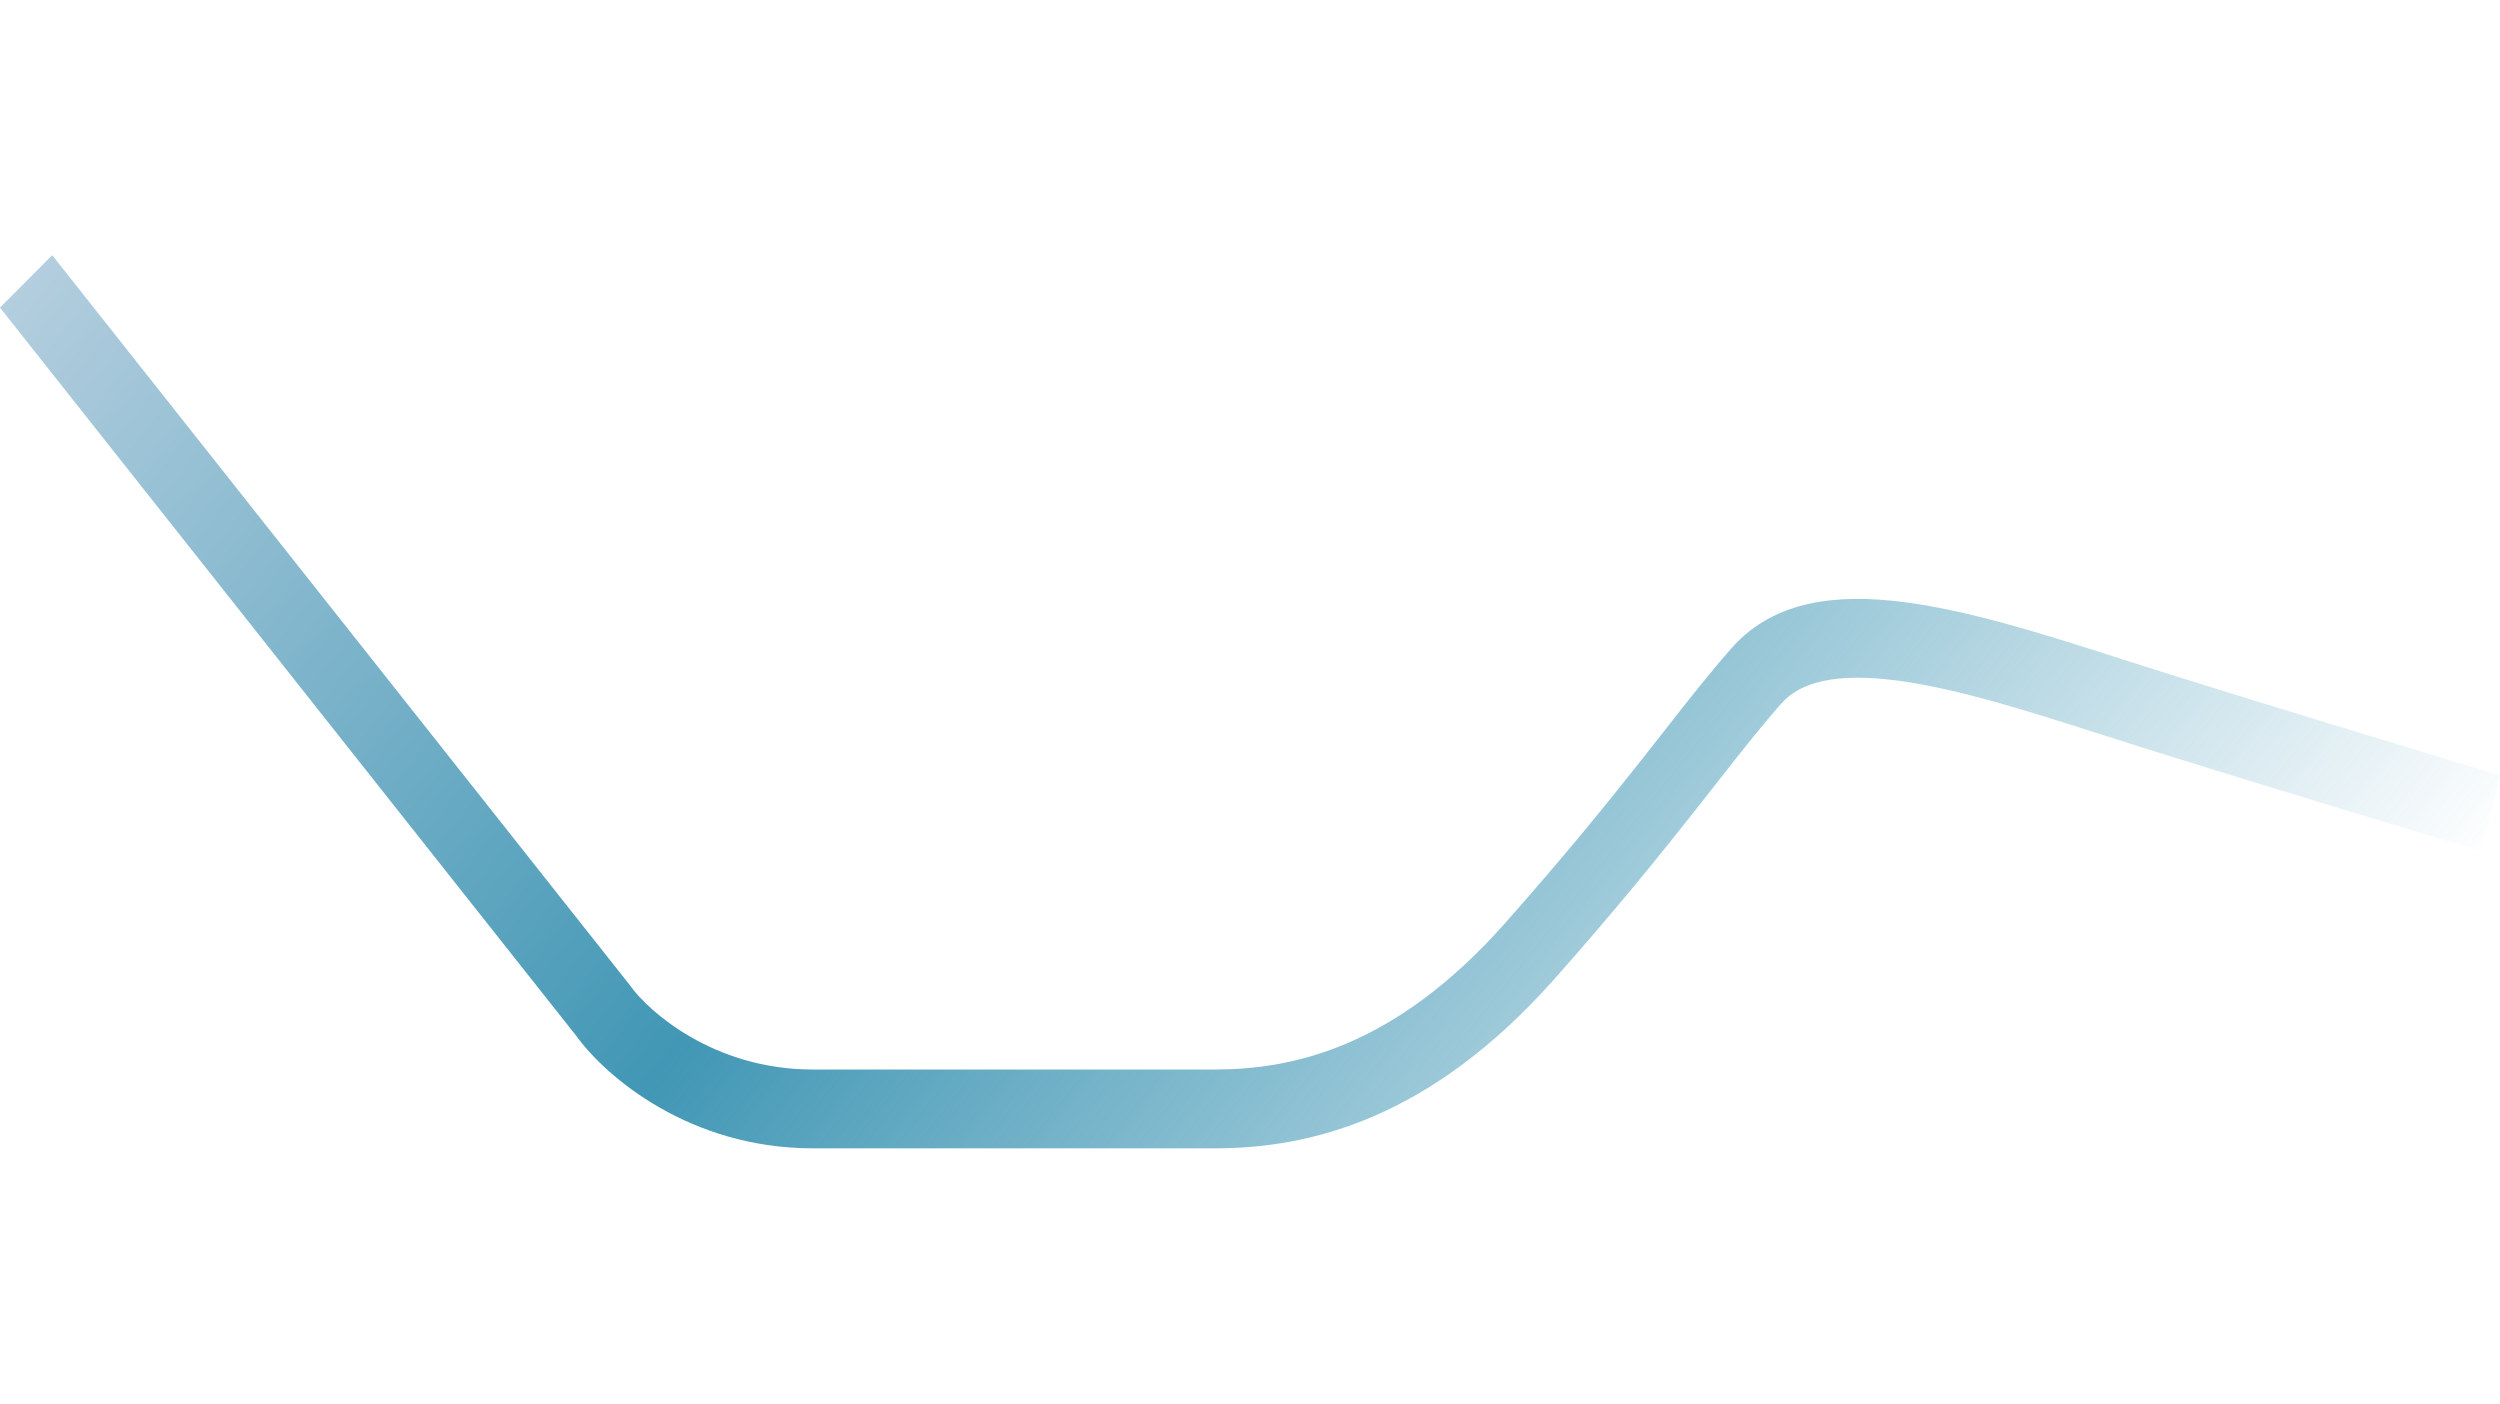<svg width="57" height="32" viewBox="0 0 57 32" fill="none" xmlns="http://www.w3.org/2000/svg">
<g id="Frame 26945">
<path id="Vector 47 (Stroke)" fill-rule="evenodd" clip-rule="evenodd" d="M13.14 23.619L0 7.014L1.19 5.818L14.357 22.457L14.371 22.476C14.77 23.039 16.252 24.385 18.531 24.385H27.698C29.511 24.385 31.821 23.859 34.309 21.055C35.69 19.499 36.675 18.277 37.466 17.275C37.627 17.07 37.781 16.874 37.93 16.684C38.504 15.951 38.999 15.32 39.491 14.765C40.47 13.662 41.94 13.544 43.371 13.723C44.838 13.905 46.544 14.438 48.245 14.986C49.634 15.433 51.821 16.106 53.665 16.667C54.586 16.948 55.42 17.2 56.023 17.383C56.325 17.474 56.57 17.547 56.738 17.598L56.999 17.677L57 17.677L56.589 19.413L56.327 19.334C56.158 19.283 55.913 19.21 55.611 19.118C55.006 18.936 54.171 18.683 53.249 18.402C51.406 17.84 49.208 17.165 47.807 16.714C46.08 16.158 44.505 15.672 43.196 15.509C41.85 15.341 41.048 15.551 40.618 16.036C40.164 16.548 39.712 17.124 39.143 17.85C38.991 18.045 38.829 18.25 38.657 18.468C37.854 19.487 36.846 20.736 35.437 22.325C32.607 25.514 29.871 26.182 27.698 26.182H18.531C15.729 26.182 13.817 24.557 13.14 23.619Z" fill="url(#paint0_linear_1296_8545)"/>
</g>
<defs>
<linearGradient id="paint0_linear_1296_8545" x1="5.00211e-06" y1="3.08" x2="44.657" y2="38.484" gradientUnits="userSpaceOnUse">
<stop stop-color="#C0D4E3"/>
<stop offset="0.44" stop-color="#4197B5"/>
<stop offset="0.96" stop-color="#4197B5" stop-opacity="0"/>
</linearGradient>
</defs>
</svg>

